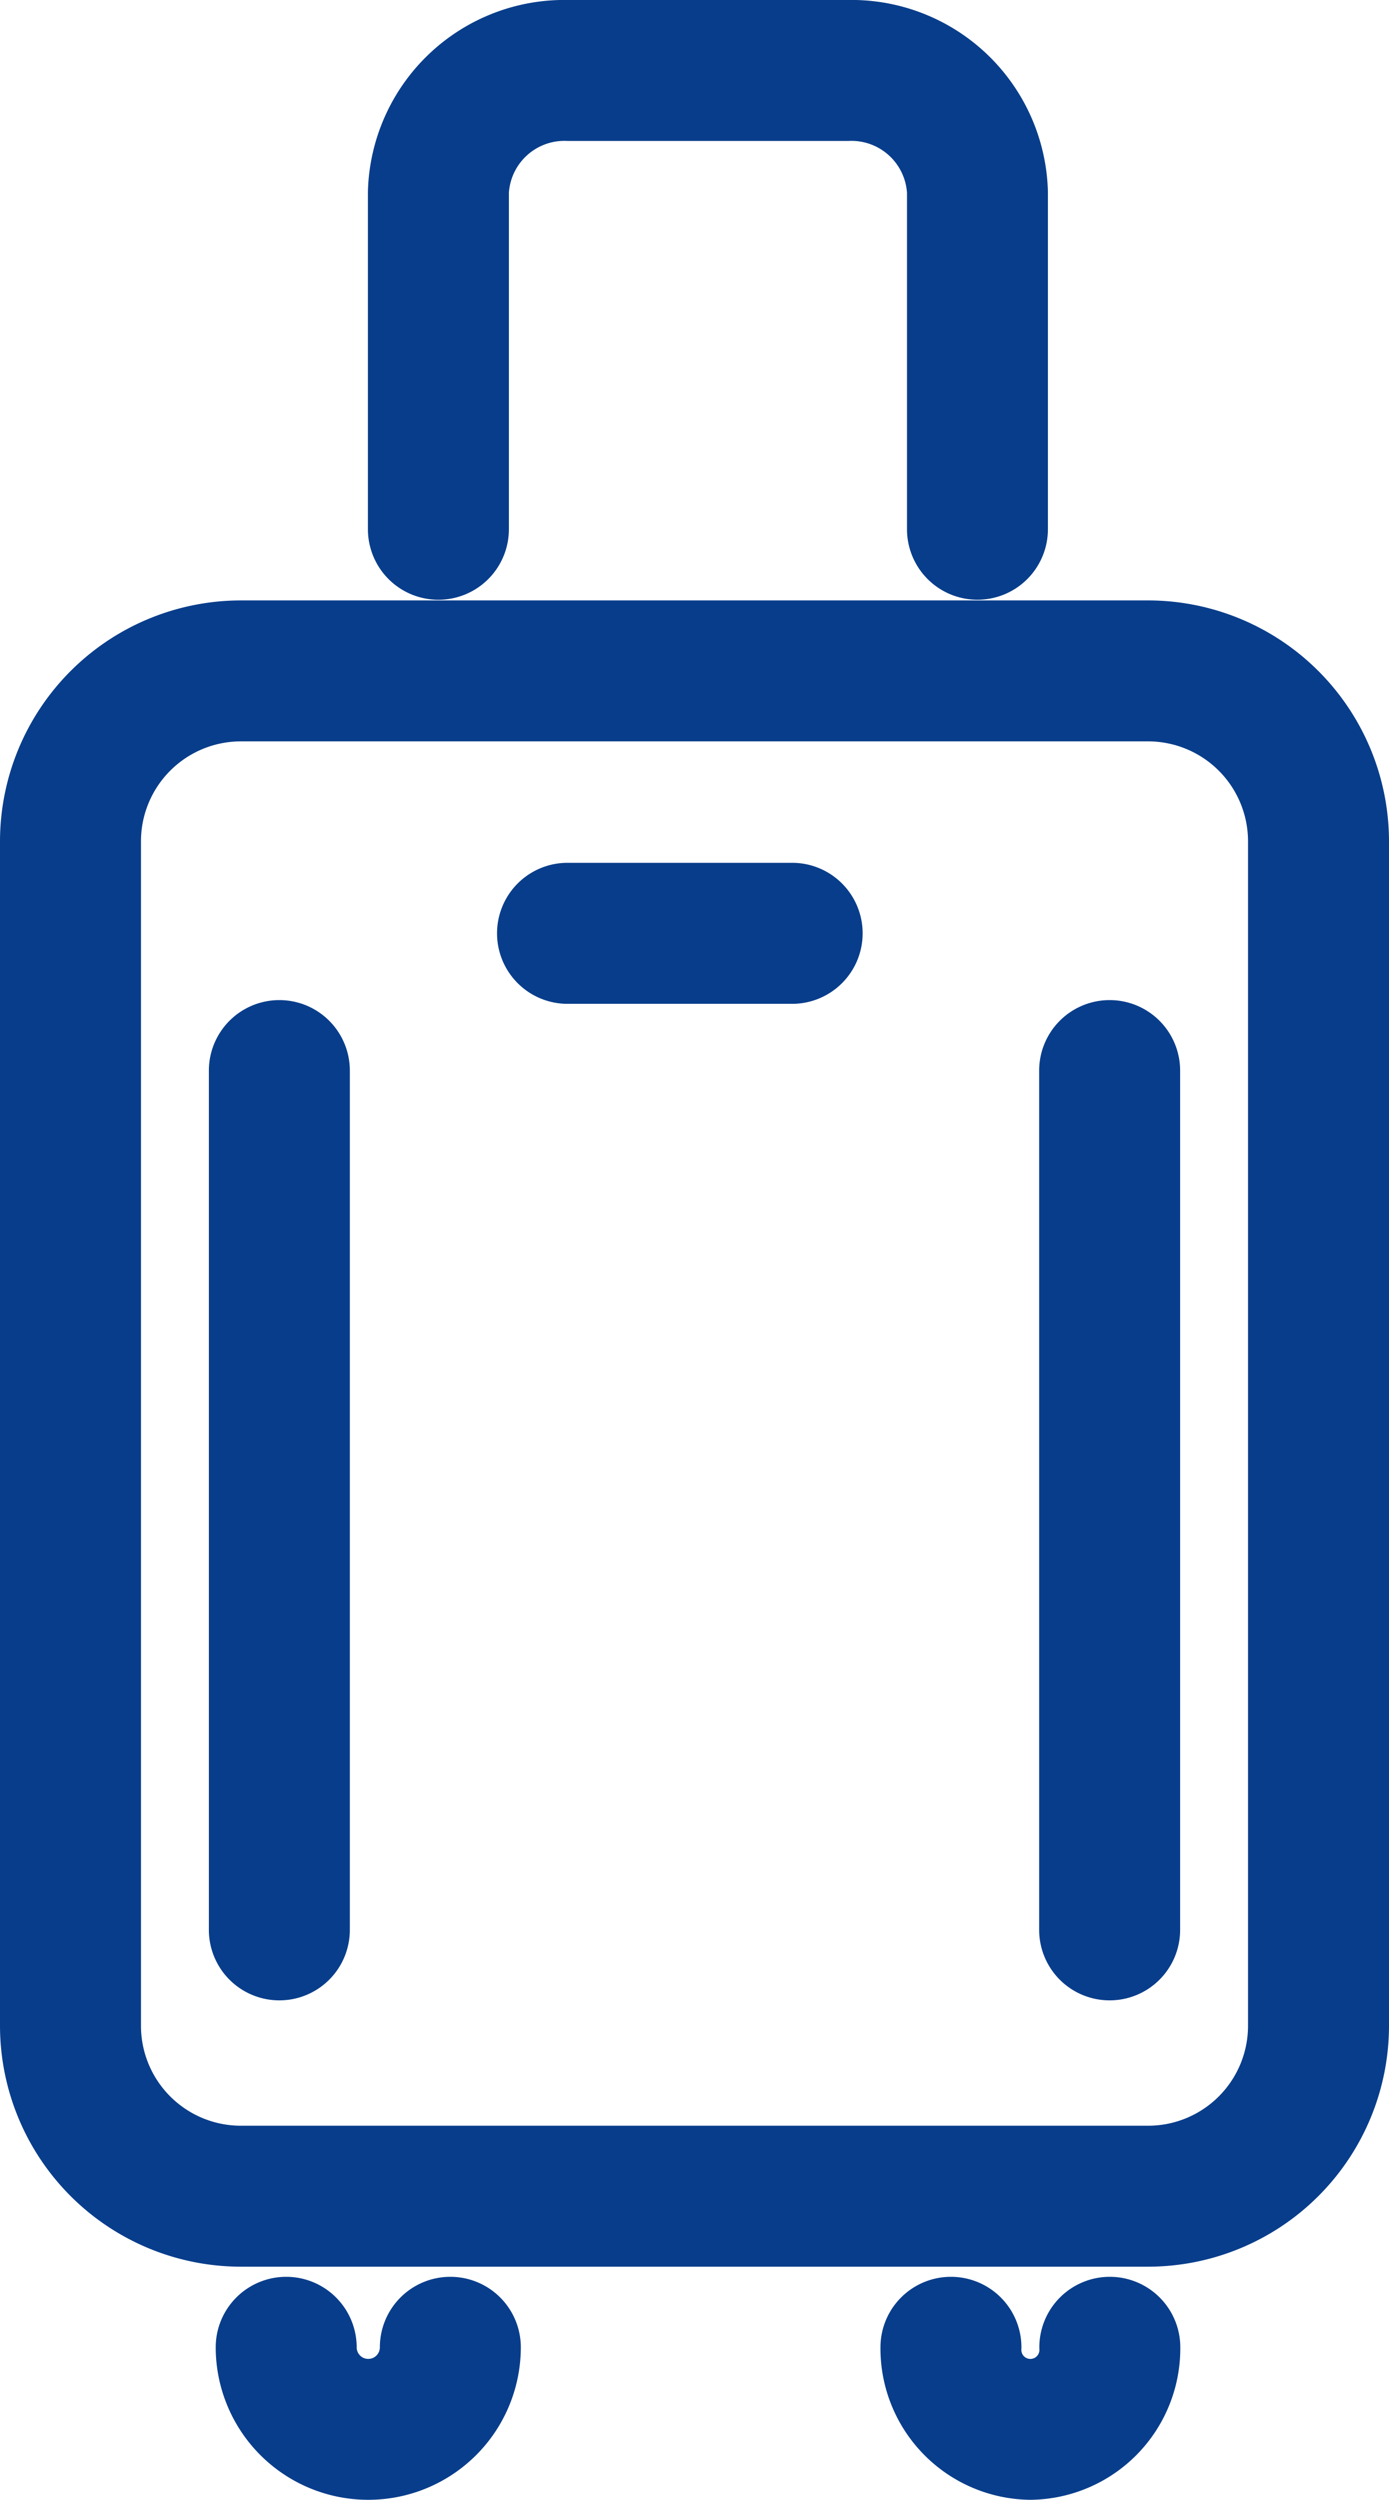 <svg xmlns="http://www.w3.org/2000/svg" width="23.973" height="43.13" viewBox="0 0 23.973 43.13">
  <g id="Group_19" data-name="Group 19" transform="translate(0.5 0.5)">
    <path id="Path_10" data-name="Path 10" d="M19.317,561.272H3.656A3.66,3.66,0,0,1,0,557.616V537.179a3.66,3.66,0,0,1,3.656-3.655H19.317a3.66,3.66,0,0,1,3.656,3.655v20.438A3.66,3.66,0,0,1,19.317,561.272ZM3.656,534.956a2.225,2.225,0,0,0-2.223,2.223v20.438a2.225,2.225,0,0,0,2.223,2.223H19.317a2.225,2.225,0,0,0,2.223-2.223V537.179a2.225,2.225,0,0,0-2.223-2.223Z" transform="translate(0 -523.165)" fill="#083d8b" stroke="#083d8b" stroke-width="1"/>
    <path id="Path_11" data-name="Path 11" d="M190.318,248.758a.716.716,0,0,1-.716-.716v-5.82a1.461,1.461,0,0,0-1.528-1.379h-4.814a1.461,1.461,0,0,0-1.529,1.379v5.82a.716.716,0,1,1-1.433,0v-5.82a2.892,2.892,0,0,1,2.961-2.811h4.814a2.892,2.892,0,0,1,2.961,2.811v5.82A.716.716,0,0,1,190.318,248.758Z" transform="translate(-173.948 -239.411)" fill="#083d8b" stroke="#083d8b" stroke-width="1"/>
    <path id="Path_12" data-name="Path 12" d="M107.85,1357.627a2.133,2.133,0,0,1-2.131-2.131.716.716,0,1,1,1.433,0,.7.7,0,0,0,1.4,0,.716.716,0,1,1,1.433,0A2.133,2.133,0,0,1,107.85,1357.627Z" transform="translate(-101.996 -1315.498)" fill="#083d8b" stroke="#083d8b" stroke-width="1"/>
    <path id="Path_13" data-name="Path 13" d="M433.568,1357.627a2.112,2.112,0,0,1-2.087-2.131.716.716,0,1,1,1.433,0,.656.656,0,1,0,1.309,0,.716.716,0,1,1,1.433,0A2.112,2.112,0,0,1,433.568,1357.627Z" transform="translate(-416.285 -1315.498)" fill="#083d8b" stroke="#083d8b" stroke-width="1"/>
    <path id="Path_14" data-name="Path 14" d="M248.184,663.511h-3.877a.716.716,0,0,1,0-1.433h3.877a.716.716,0,0,1,0,1.433Z" transform="translate(-235.012 -647.192)" fill="#083d8b" stroke="#083d8b" stroke-width="1"/>
    <g id="Group_2" data-name="Group 2" transform="translate(3.605 17.255)">
      <path id="Path_15" data-name="Path 15" d="M103.074,745.616a.716.716,0,0,1-.716-.716V730.075a.716.716,0,0,1,1.433,0V744.9A.716.716,0,0,1,103.074,745.616Z" transform="translate(-102.358 -729.359)" fill="#083d8b" stroke="#083d8b" stroke-width="1"/>
      <path id="Path_16" data-name="Path 16" d="M509.96,745.616a.716.716,0,0,1-.716-.716V730.075a.716.716,0,0,1,1.433,0V744.9A.716.716,0,0,1,509.96,745.616Z" transform="translate(-494.914 -729.359)" fill="#083d8b" stroke="#083d8b" stroke-width="1"/>
    </g>
  </g>
</svg>
